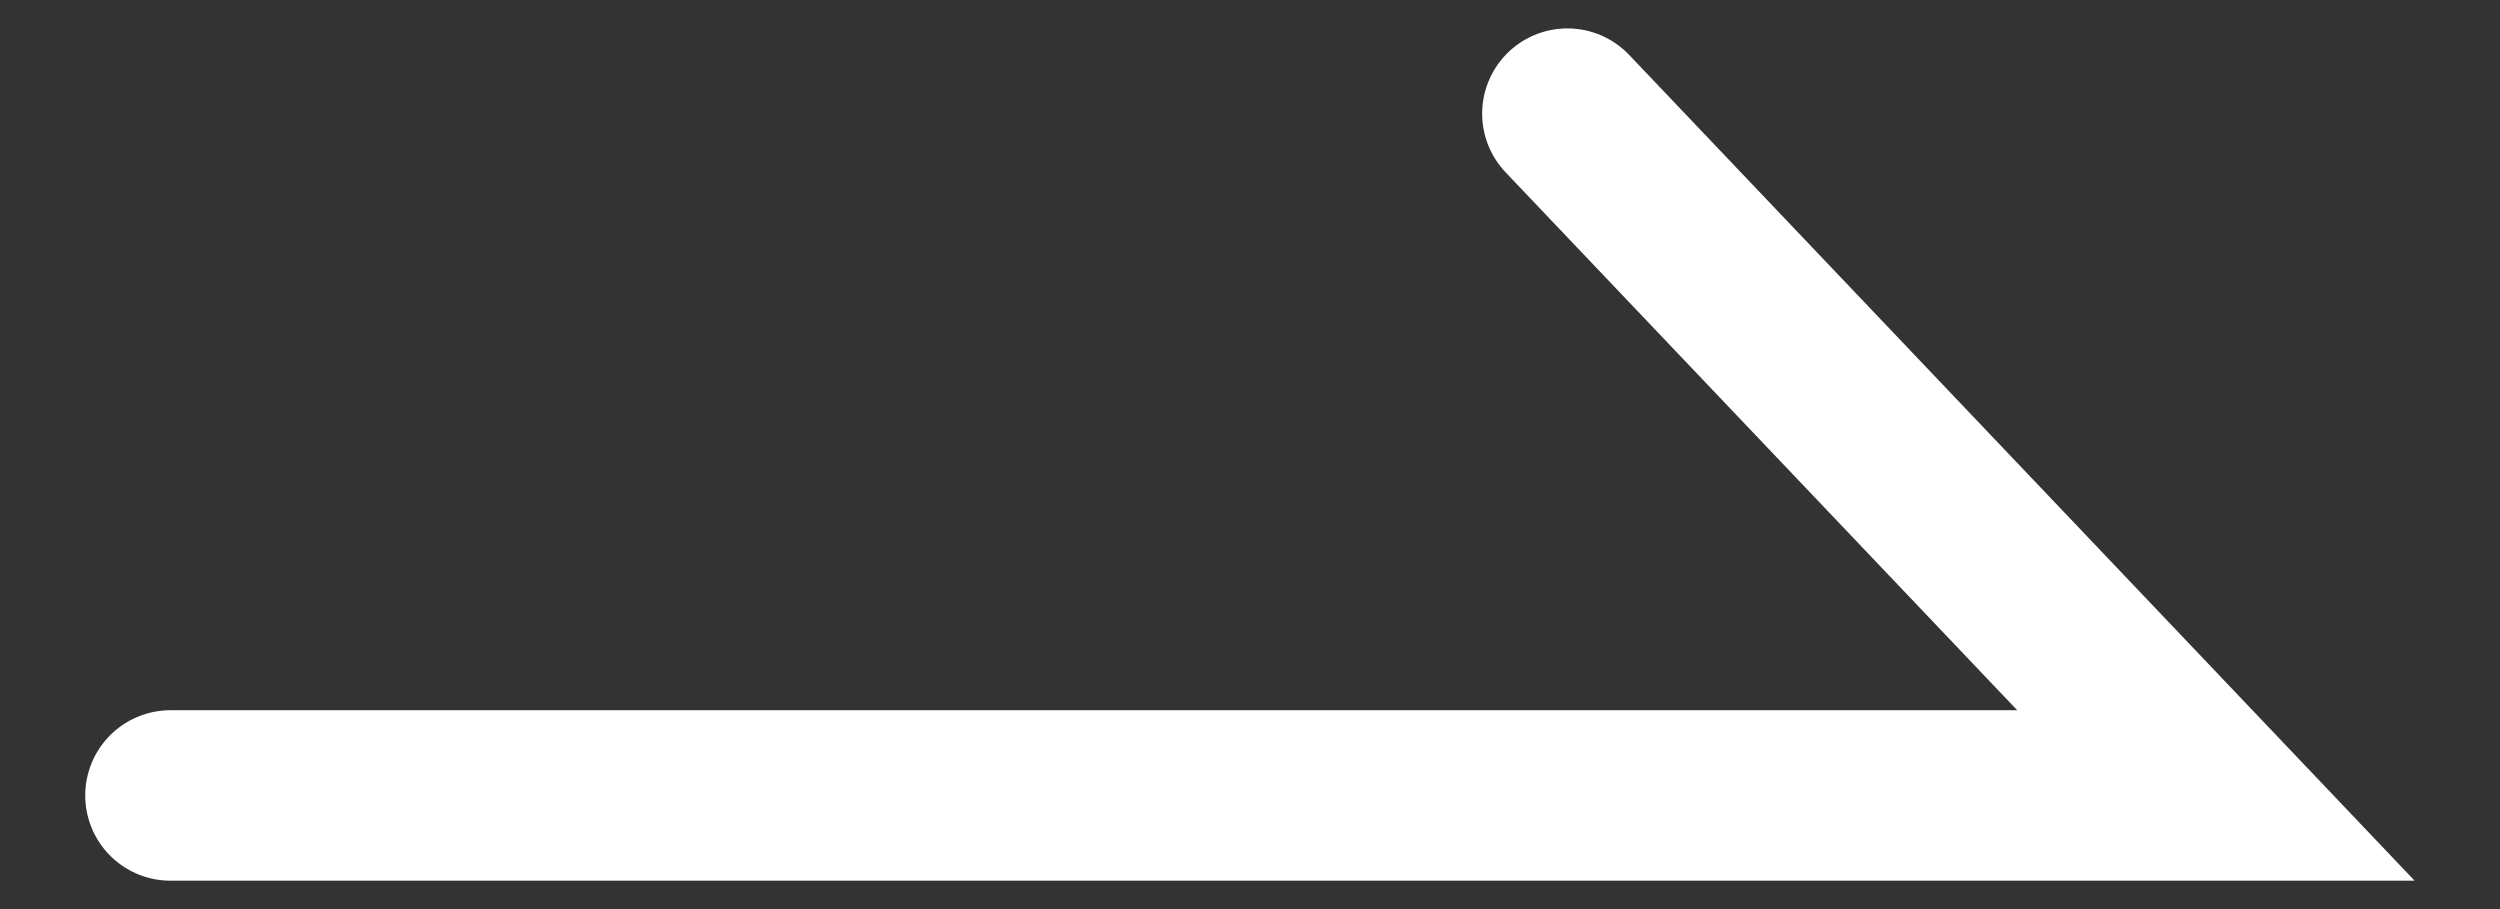 <svg width="22" height="8" viewBox="0 0 22 8" fill="none" xmlns="http://www.w3.org/2000/svg">
<rect x="0" y="0" width="22" height="8" fill="#333333" stroke="none"/>
<path d="M1.5 7H19.5L13.793 1" stroke="white" stroke-width="1.5" stroke-linecap="round"/>
</svg>
